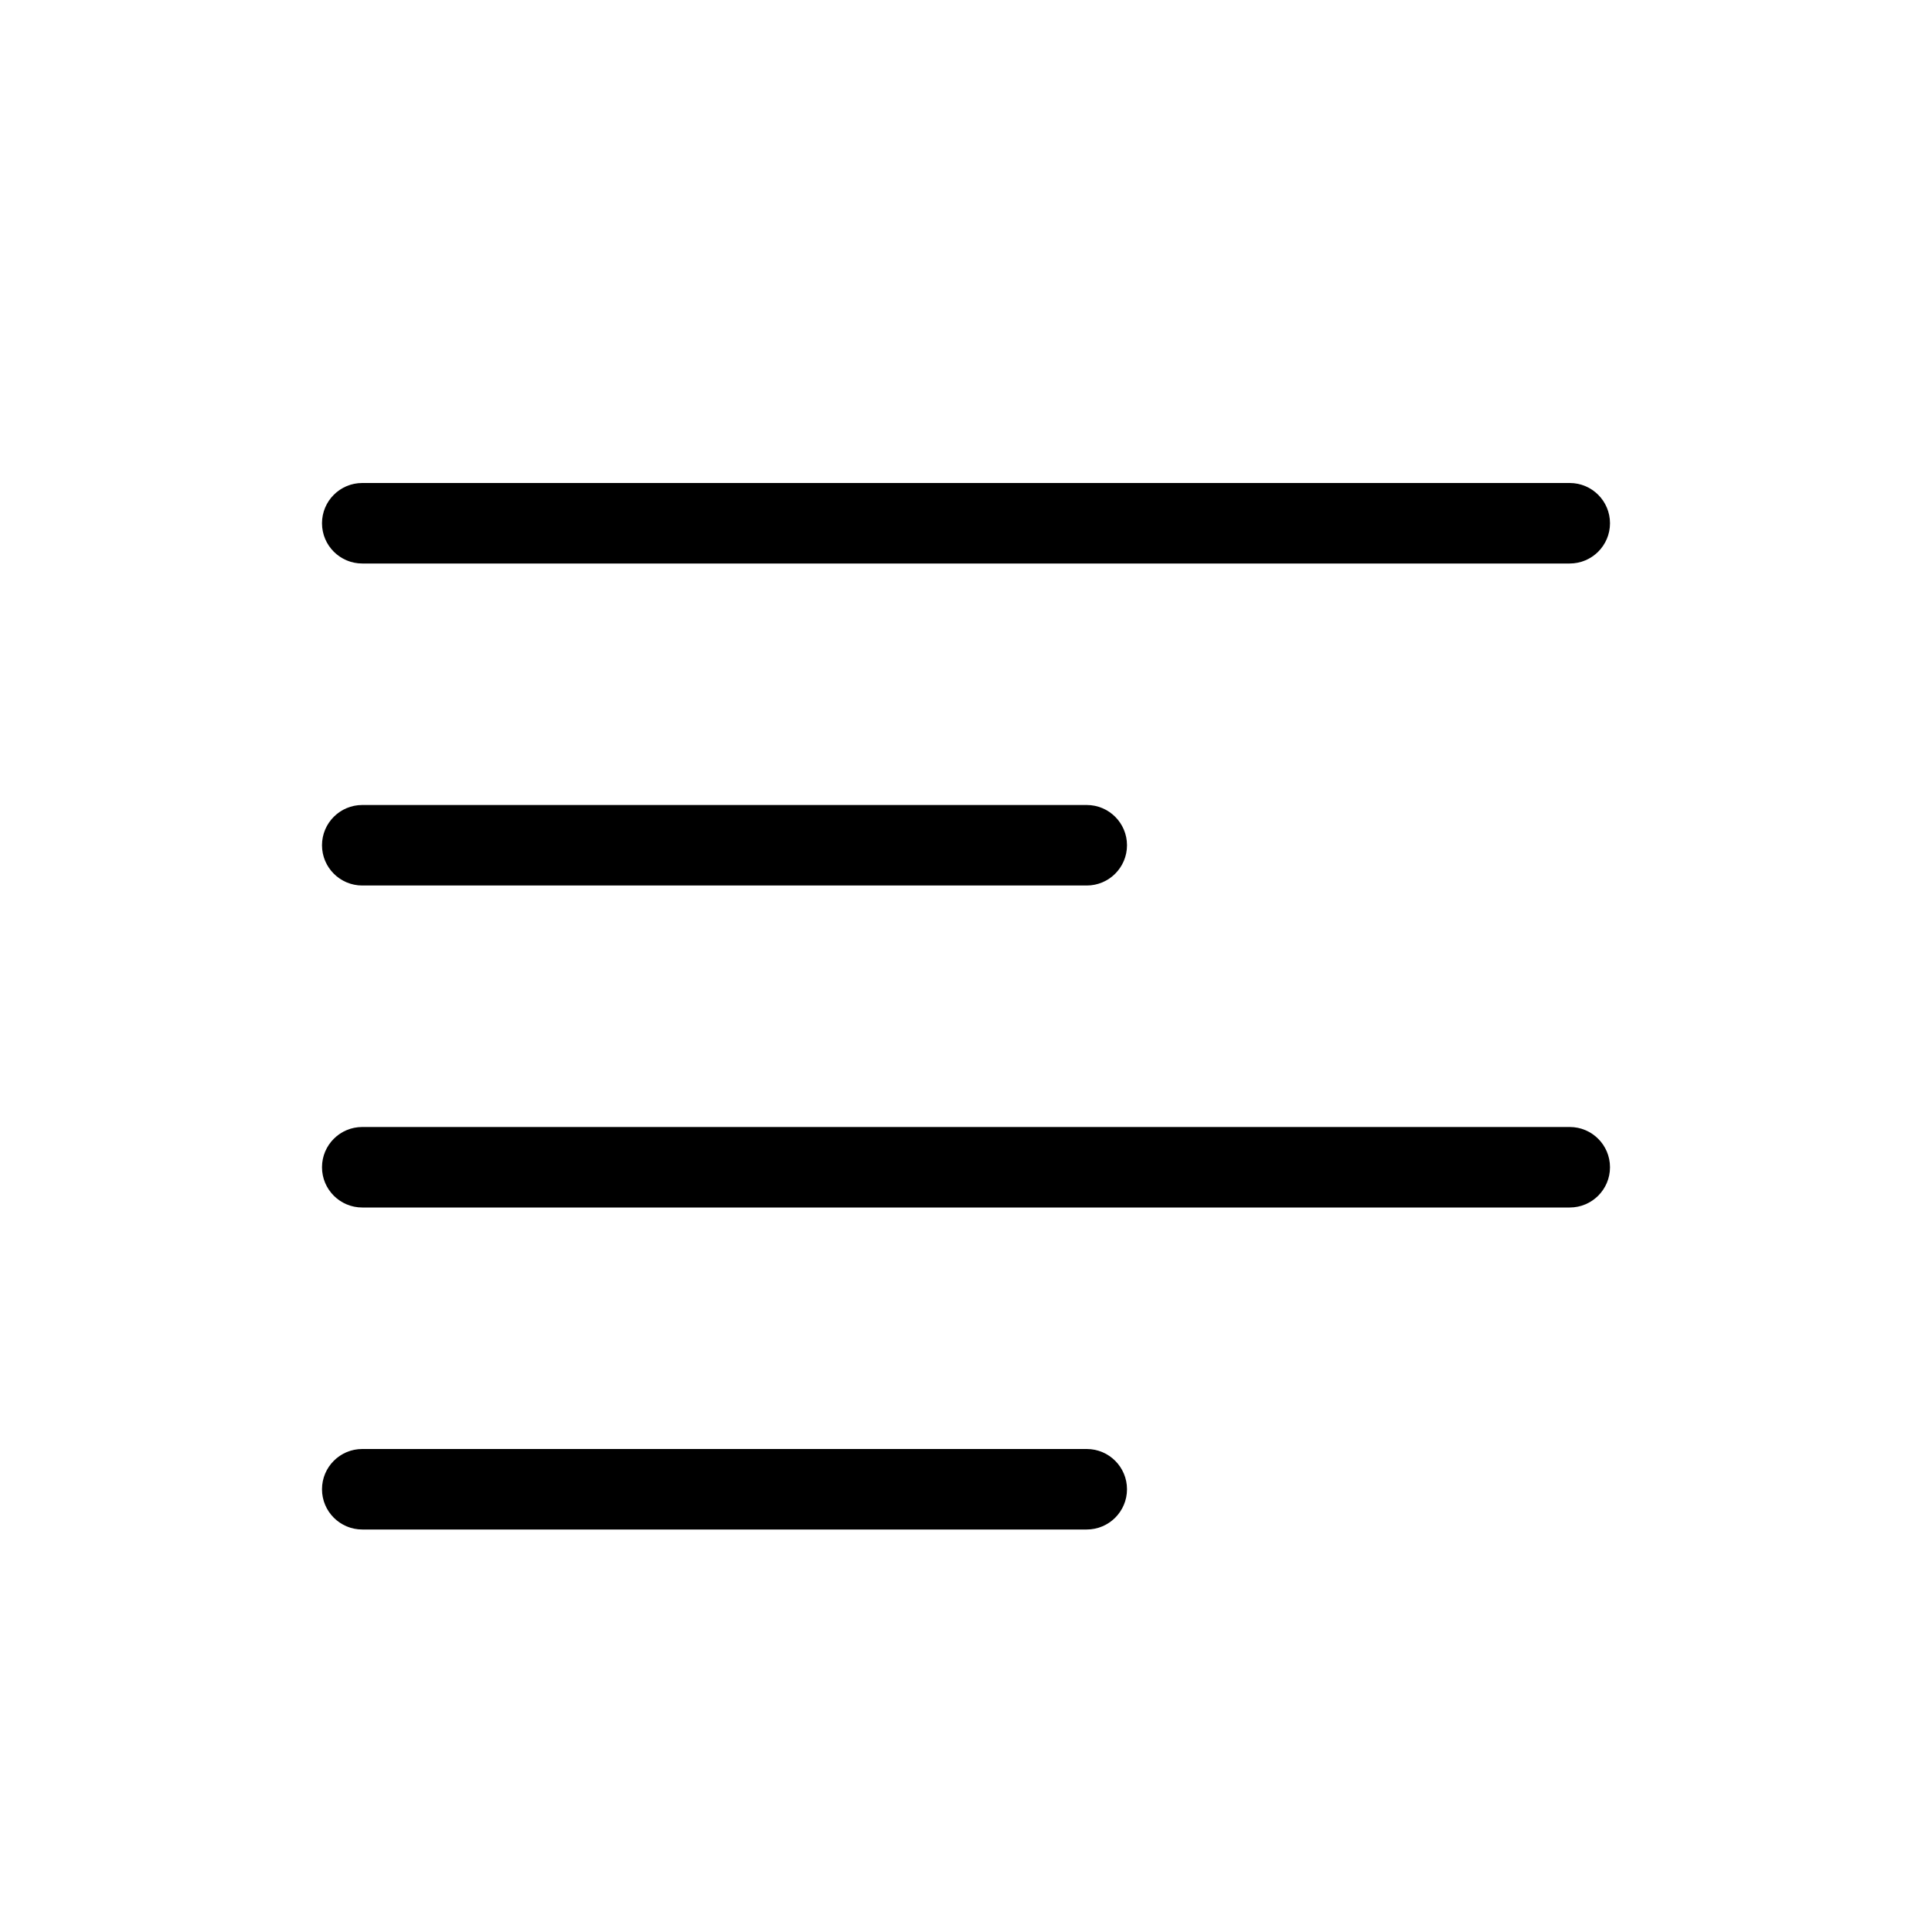 <svg xmlns="http://www.w3.org/2000/svg" width="24" height="24" viewBox="0 0 24 24">
  <path d="M4.5,7 C4.224,7 4,6.776 4,6.5 C4,6.224 4.224,6 4.5,6 L19.5,6 C19.776,6 20,6.224 20,6.5 C20,6.776 19.776,7 19.5,7 L4.5,7 Z M4.5,15 C4.224,15 4,14.776 4,14.5 C4,14.224 4.224,14 4.5,14 L19.5,14 C19.776,14 20,14.224 20,14.5 C20,14.776 19.776,15 19.5,15 L4.5,15 Z M4.5,11 C4.224,11 4,10.776 4,10.5 C4,10.224 4.224,10 4.5,10 L13.5,10 C13.776,10 14,10.224 14,10.5 C14,10.776 13.776,11 13.5,11 L4.5,11 Z M4.5,19 C4.224,19 4,18.776 4,18.5 C4,18.224 4.224,18 4.5,18 L13.5,18 C13.776,18 14,18.224 14,18.5 C14,18.776 13.776,19 13.5,19 L4.5,19 Z"/>
</svg>
